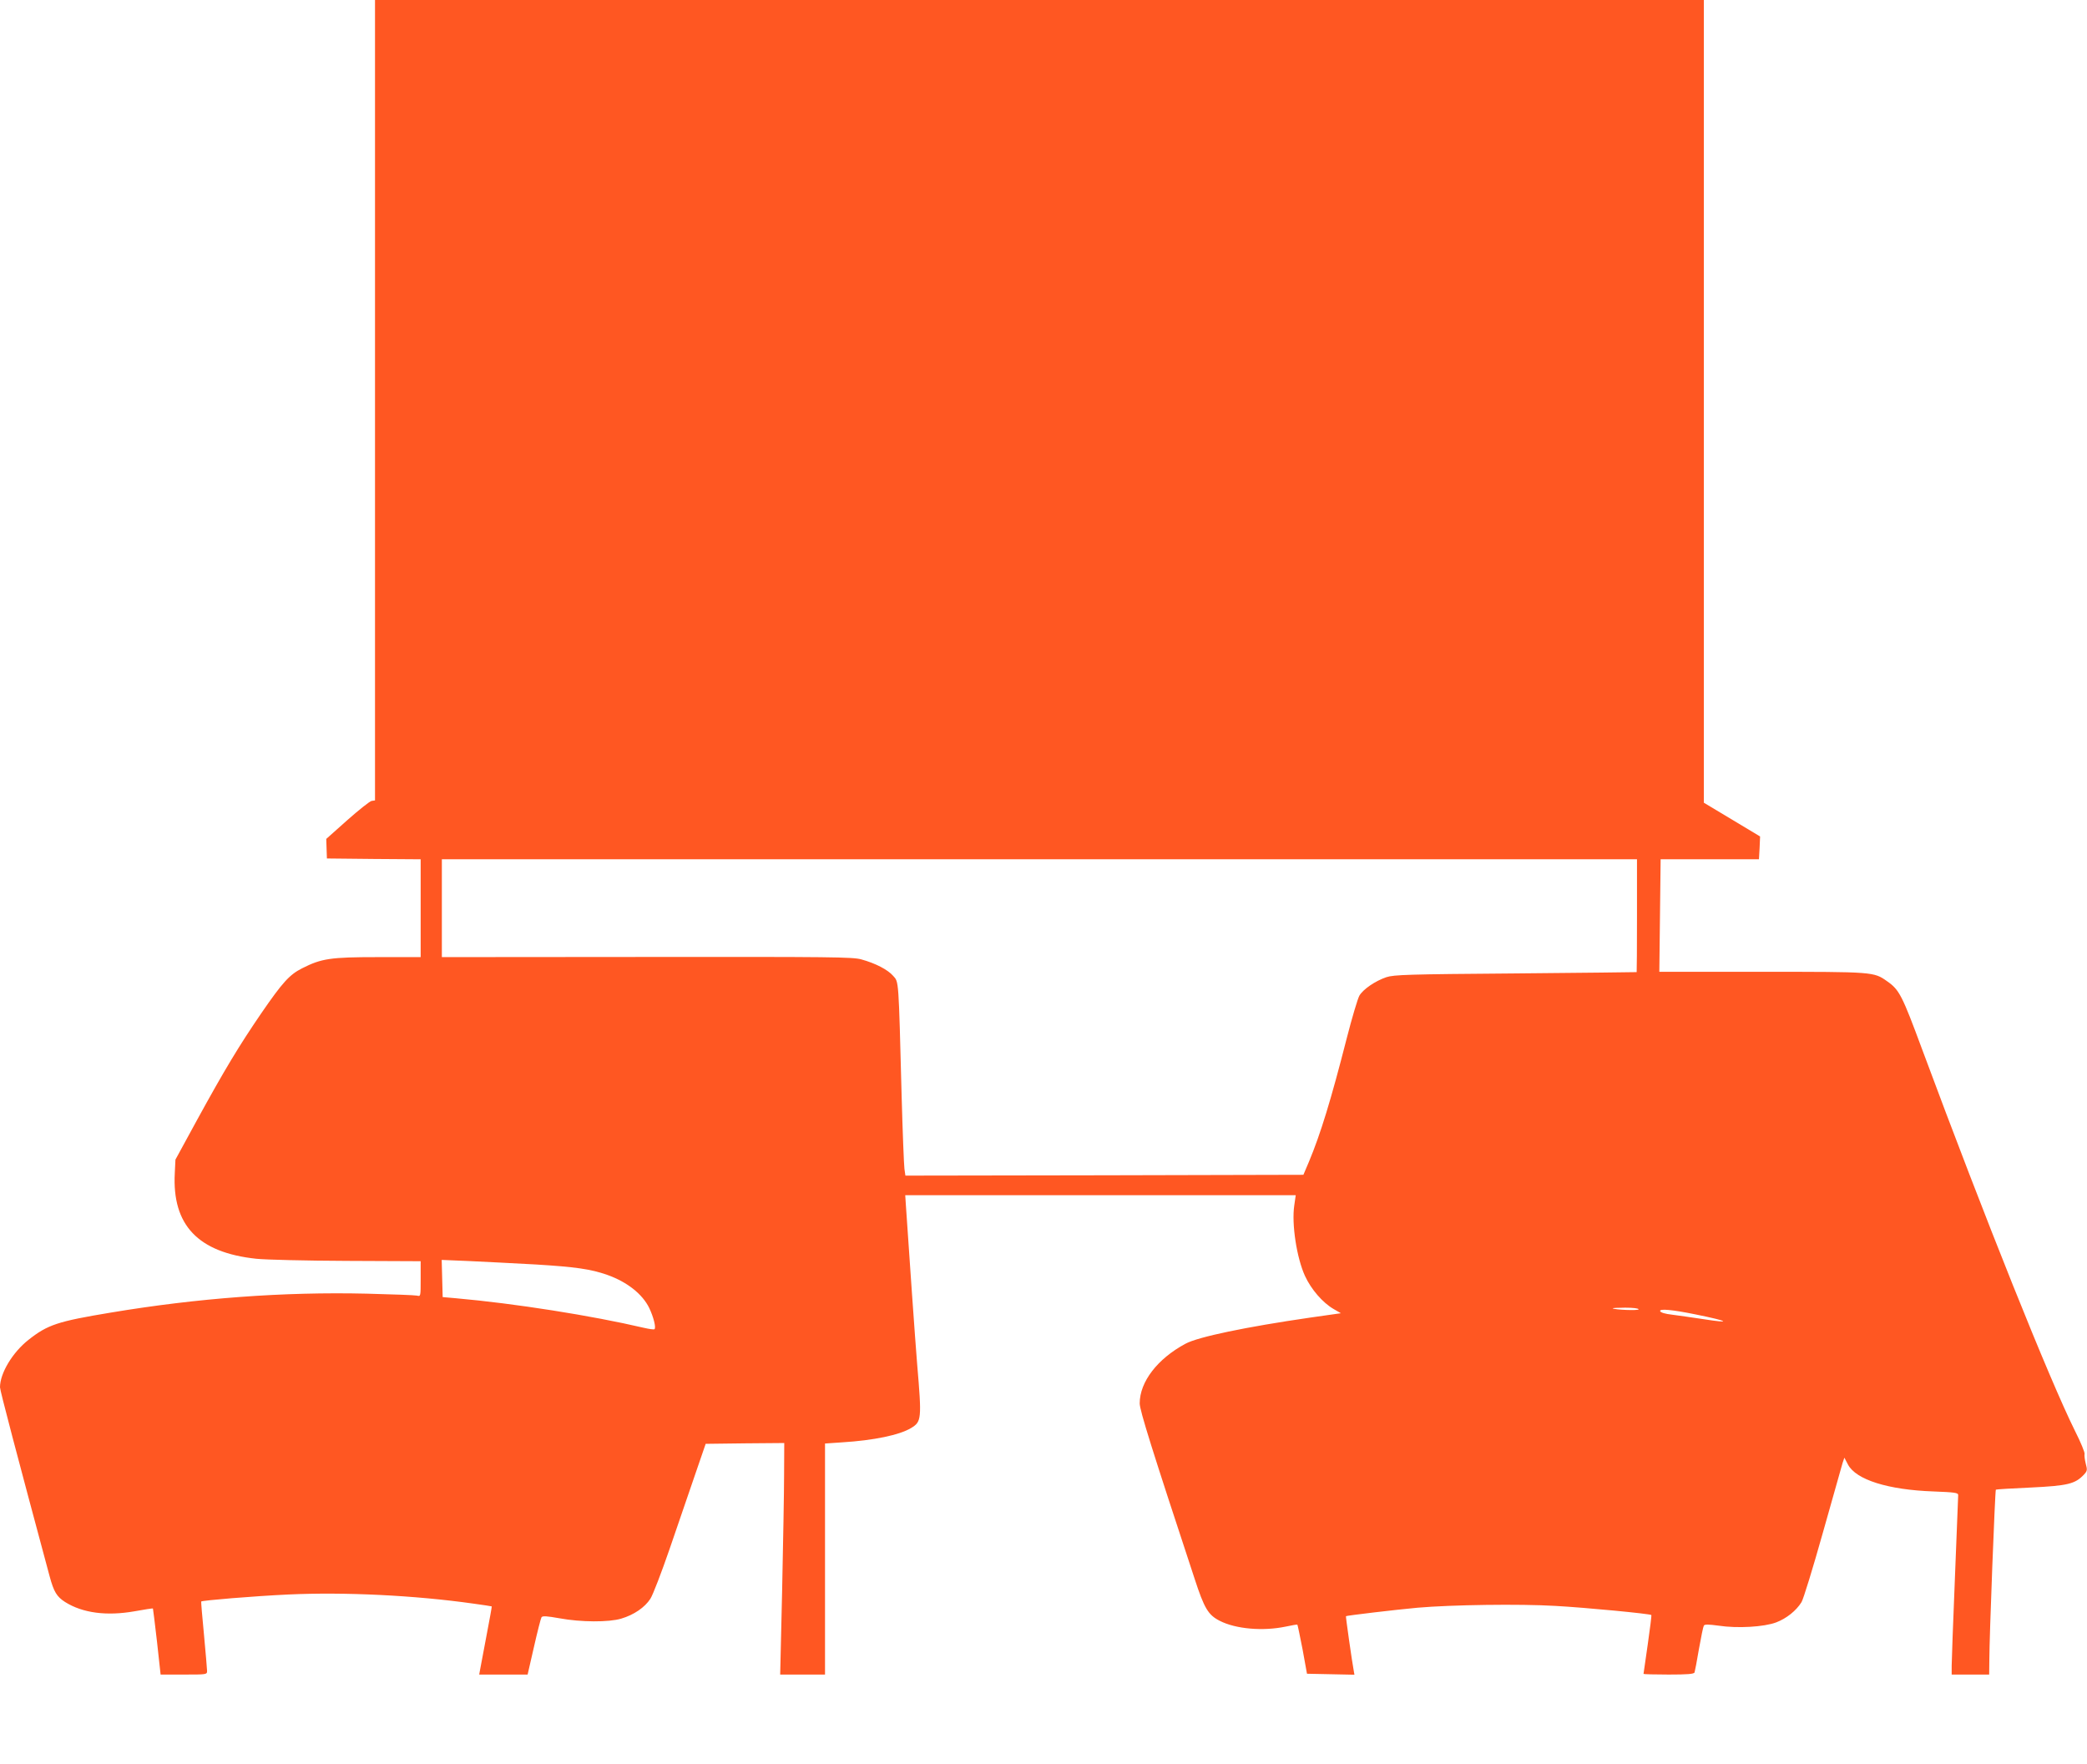 <?xml version="1.0" standalone="no"?>
<!DOCTYPE svg PUBLIC "-//W3C//DTD SVG 20010904//EN"
 "http://www.w3.org/TR/2001/REC-SVG-20010904/DTD/svg10.dtd">
<svg version="1.0" xmlns="http://www.w3.org/2000/svg"
 width="1280pt" height="1082pt" viewBox="0 0 1280 1082"
 preserveAspectRatio="xMidYMid meet">
<g transform="translate(0,1082) scale(0.1,-0.1)"
fill="#ff5722" stroke="none">
<path d="M2300 8366 l0 -2455 -21 -3 c-11 -2 -78 -55 -149 -118 l-129 -115 2
-60 2 -60 288 -3 287 -2 0 -300 0 -300 -263 0 c-290 0 -345 -8 -465 -69 -77
-39 -120 -87 -250 -276 -136 -199 -223 -343 -393 -653 l-133 -244 -4 -83 c-17
-319 143 -487 500 -525 58 -6 304 -12 556 -13 l452 -2 0 -109 c0 -107 0 -108
-22 -102 -13 3 -151 8 -308 12 -512 12 -1037 -27 -1570 -116 -326 -54 -387
-74 -505 -167 -98 -77 -175 -205 -175 -291 0 -20 102 -407 304 -1158 26 -97
44 -126 95 -159 108 -68 255 -87 426 -57 61 11 111 19 113 17 1 -1 12 -93 25
-204 l22 -201 142 0 c142 0 143 0 143 23 0 12 -9 112 -19 222 -11 110 -18 201
-17 203 8 7 321 33 534 43 347 16 776 -5 1136 -56 60 -8 110 -16 112 -17 1 -2
-13 -79 -31 -173 -18 -93 -35 -187 -39 -207 l-7 -38 148 0 149 0 39 170 c21
93 42 175 46 181 6 10 32 8 111 -6 130 -24 302 -25 378 -2 78 23 145 69 179
122 16 25 68 161 117 303 48 141 118 345 155 452 l67 195 241 3 241 2 -1 -192
c0 -106 -6 -426 -12 -711 l-12 -517 138 0 137 0 0 709 0 708 103 7 c196 12
354 45 425 88 64 39 66 53 37 393 -12 146 -49 674 -69 973 l-4 62 1197 0 1198
0 -9 -63 c-17 -114 15 -322 66 -433 38 -82 108 -163 175 -202 l45 -26 -190
-27 c-392 -57 -686 -118 -763 -160 -172 -92 -281 -234 -281 -366 0 -42 77
-288 337 -1076 59 -181 83 -221 153 -257 99 -51 266 -65 405 -36 38 8 71 14
72 12 2 -2 16 -70 32 -152 l27 -149 146 -3 145 -3 -4 23 c-11 58 -50 333 -48
336 4 4 307 40 440 52 207 18 626 24 845 11 183 -10 580 -48 588 -56 2 -2 -8
-83 -22 -180 -14 -98 -26 -179 -26 -181 0 -2 69 -4 154 -4 114 0 155 3 159 13
2 6 15 71 27 144 13 73 26 137 30 143 5 9 29 8 89 0 118 -18 281 -8 355 20 63
24 123 72 155 124 11 17 70 209 131 426 61 217 116 410 121 428 l11 32 22 -42
c49 -93 245 -155 524 -165 131 -5 152 -8 152 -22 0 -9 -9 -236 -20 -506 -11
-269 -20 -514 -20 -542 l0 -53 115 0 115 0 1 88 c0 139 35 1042 40 1046 2 2
99 8 214 13 227 11 272 22 326 79 21 23 22 28 11 69 -6 24 -9 50 -7 58 3 7
-23 71 -59 142 -156 314 -548 1292 -937 2339 -123 332 -140 366 -215 418 -82
58 -81 58 -767 58 l-630 0 4 345 4 345 302 0 301 0 4 70 3 70 -173 104 -172
103 0 2461 0 2462 -4075 0 -4075 0 0 -2454z m7740 -3161 c0 -190 -1 -346 -2
-347 -2 -1 -336 -4 -743 -8 -663 -5 -745 -8 -792 -23 -68 -23 -143 -74 -166
-114 -10 -18 -45 -135 -77 -260 -97 -380 -161 -588 -232 -758 l-34 -80 -1220
-3 -1221 -2 -6 42 c-3 24 -11 223 -17 443 -19 727 -17 701 -52 740 -33 38
-108 77 -195 101 -52 15 -185 16 -1315 15 l-1258 -1 0 300 0 300 3665 0 3665
0 0 -345z m-6754 -2140 c243 -15 337 -28 439 -64 121 -43 215 -117 257 -203
26 -55 43 -120 32 -130 -3 -3 -33 1 -67 9 -316 74 -789 149 -1152 181 l-80 7
-3 114 -3 114 168 -7 c92 -4 276 -14 409 -21z m6764 -275 c0 -9 -148 -3 -159
6 -2 2 32 4 77 4 47 0 82 -4 82 -10z m348 -31 c204 -41 231 -58 47 -29 -66 10
-151 22 -189 27 -44 5 -71 13 -74 22 -5 16 74 9 216 -20z"/>
</g>
</svg>
